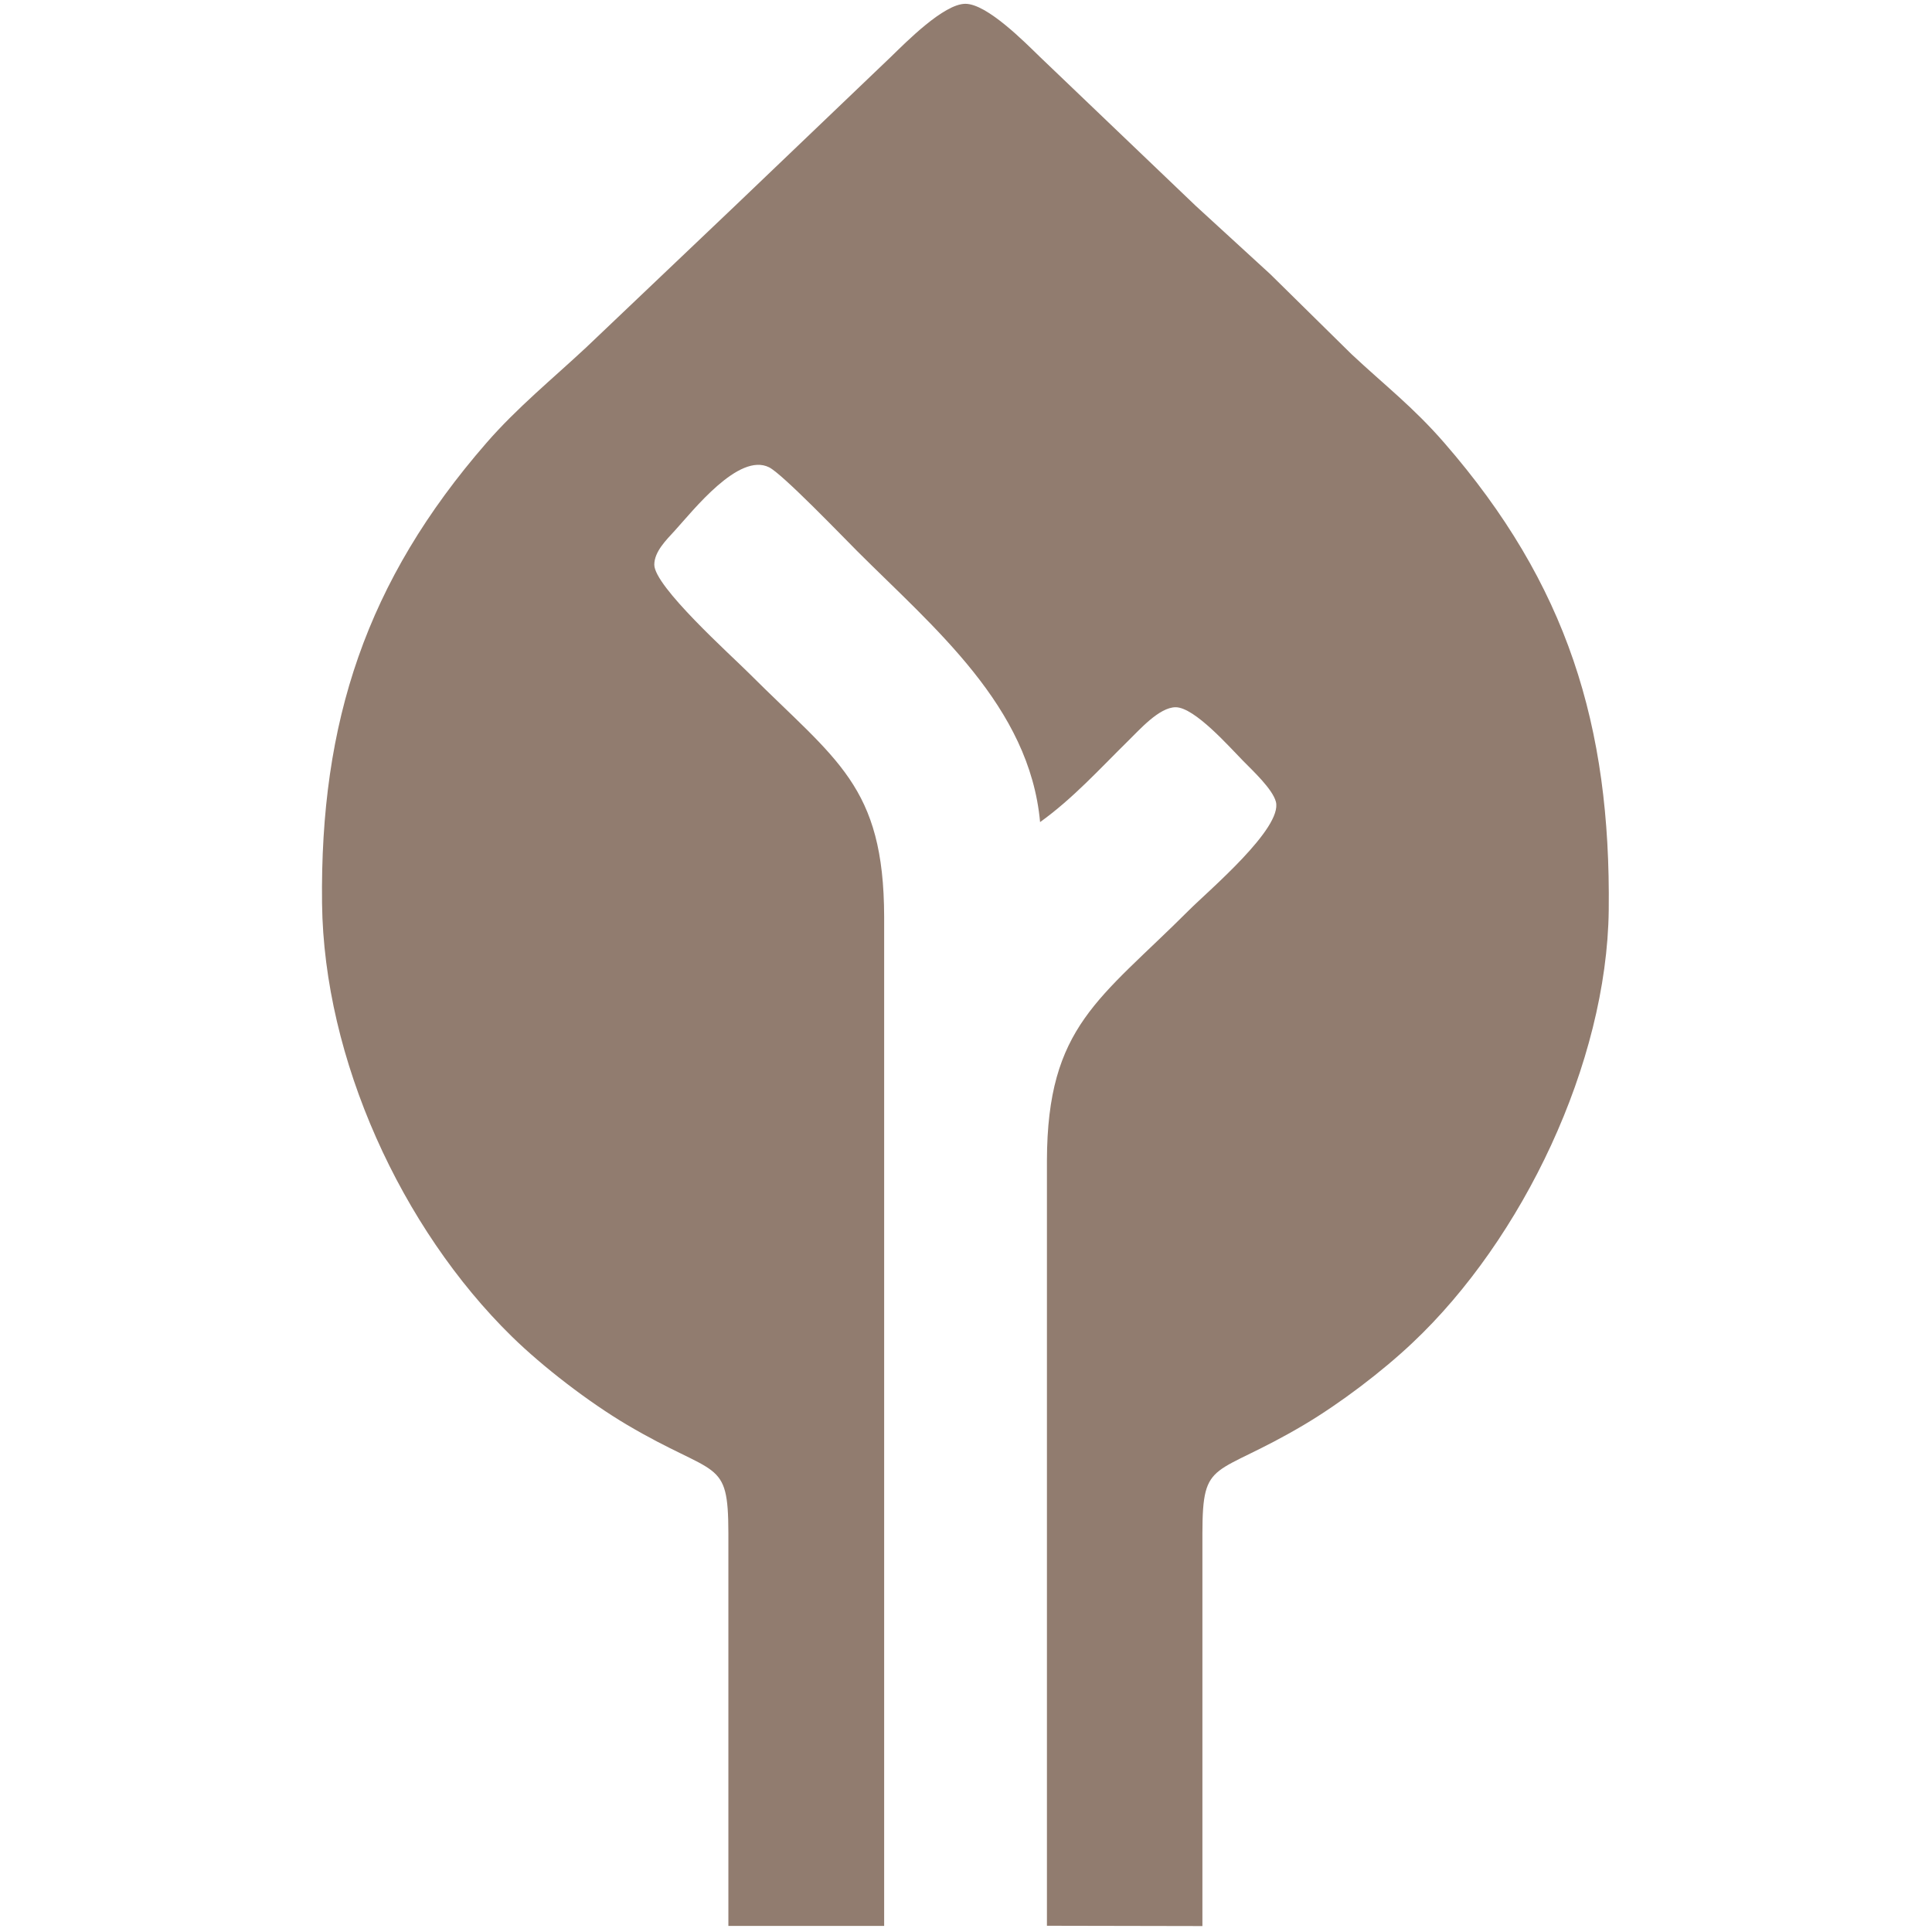 <?xml version="1.0" encoding="UTF-8" standalone="no"?>
<!-- Created with Inkscape (http://www.inkscape.org/) -->

<svg
   width="48"
   height="48"
   viewBox="0 0 12.7 12.7"
   version="1.1"
   id="svg1"
   xml:space="preserve"
   sodipodi:docname="tree.svg"
   inkscape:version="1.3 (0e150ed6c4, 2023-07-21)"
   xmlns:inkscape="http://www.inkscape.org/namespaces/inkscape"
   xmlns:sodipodi="http://sodipodi.sourceforge.net/DTD/sodipodi-0.dtd"
   xmlns="http://www.w3.org/2000/svg"
   xmlns:svg="http://www.w3.org/2000/svg"><sodipodi:namedview
     id="namedview1"
     pagecolor="#ffffff"
     bordercolor="#666666"
     borderopacity="1.0"
     inkscape:showpageshadow="2"
     inkscape:pageopacity="0.0"
     inkscape:pagecheckerboard="0"
     inkscape:deskcolor="#d1d1d1"
     inkscape:document-units="px"
     inkscape:zoom="12.186869"
     inkscape:cx="7.3849979"
     inkscape:cy="31.714463"
     inkscape:window-width="1920"
     inkscape:window-height="1111"
     inkscape:window-x="-9"
     inkscape:window-y="-9"
     inkscape:window-maximized="1"
     inkscape:current-layer="layer1" /><defs
     id="defs1" /><g
     inkscape:label="Lapis 1"
     inkscape:groupmode="layer"
     id="layer1"
     transform="translate(-68.224,-93.033)"><path
       id="Selection #1"
       fill="none"
       stroke="#000000"
       stroke-width="0.405"
       d="m 76.128,105.694 c 0,0 0,-2.582 0,-2.582 0.001,-0.5 0.074,-0.361 0.668,-0.713 0.236,-0.14 0.512,-0.349 0.712,-0.538 0.725,-0.682 1.279,-1.84 1.291,-2.845 0.014,-1.213 -0.273,-2.143 -1.081,-3.072 -0.206,-0.237 -0.389,-0.376 -0.61,-0.583 0,0 -0.534,-0.526 -0.534,-0.526 0,0 -0.49,-0.449 -0.49,-0.449 0,0 -1.024,-0.979 -1.024,-0.979 -0.1,-0.097 -0.348,-0.349 -0.49,-0.349 -0.142,0 -0.39,0.252 -0.49,0.349 0,0 -1.024,0.979 -1.024,0.979 0,0 -0.979,0.931 -0.979,0.931 -0.223,0.208 -0.454,0.396 -0.655,0.627 -0.791,0.909 -1.095,1.835 -1.081,3.027 0.012,1.023 0.521,2.136 1.247,2.847 0.206,0.202 0.508,0.433 0.756,0.58 0.593,0.351 0.667,0.212 0.668,0.713 0,0 0,2.582 0,2.582 0,0 1.024,0 1.024,0 0,0 0,-6.633 0,-6.633 -0.002,-0.864 -0.314,-1.027 -0.89,-1.603 -0.12,-0.12 -0.621,-0.569 -0.621,-0.712 0,-0.086 0.08,-0.164 0.134,-0.223 0.123,-0.135 0.422,-0.517 0.621,-0.417 0.088,0.044 0.481,0.453 0.579,0.551 0.504,0.504 1.133,1.02 1.202,1.781 0.216,-0.155 0.39,-0.348 0.579,-0.534 0.073,-0.071 0.204,-0.221 0.312,-0.221 0.125,0 0.356,0.264 0.445,0.354 0.061,0.062 0.192,0.184 0.214,0.267 0.046,0.173 -0.443,0.585 -0.57,0.712 -0.588,0.588 -0.933,0.762 -0.935,1.647 0,0 0,5.03 0,5.03 z"
       style="fill:#917c6f;fill-opacity:1;fill-rule:evenodd;stroke-width:0;stroke-dasharray:none" /></g></svg>
